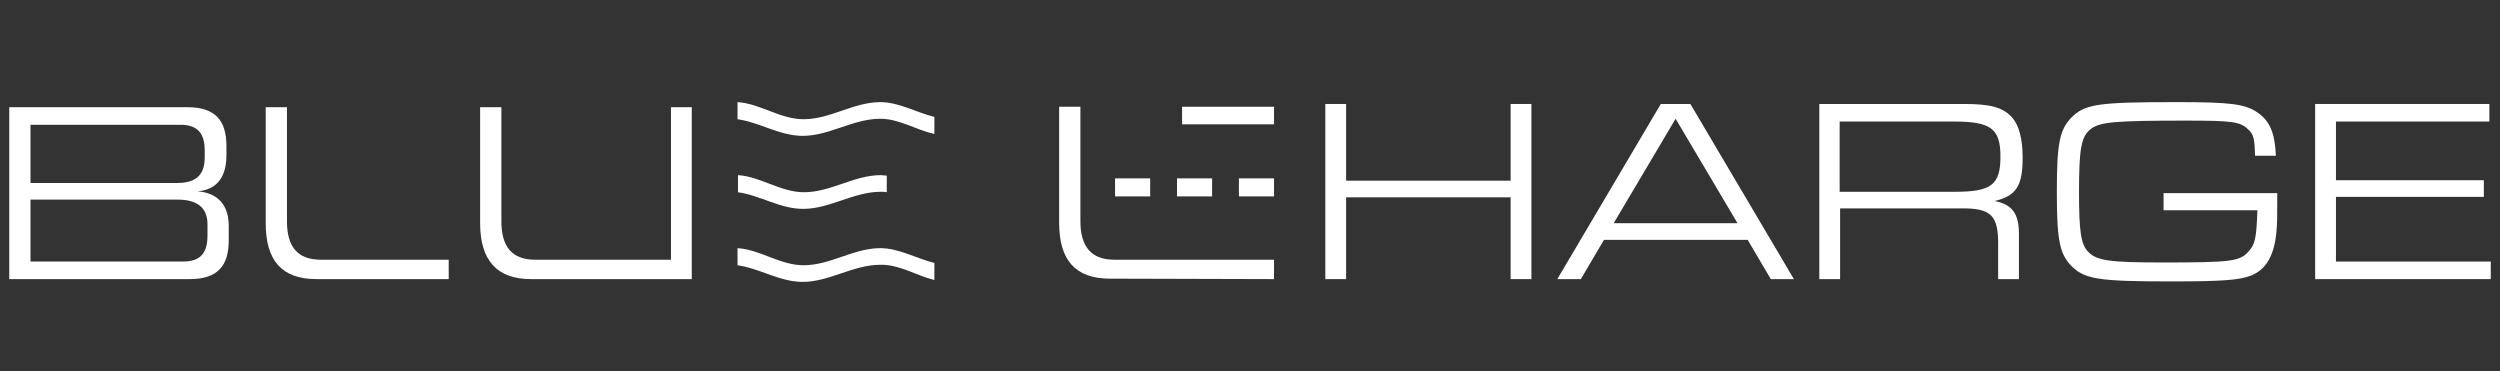 <?xml version="1.0" encoding="utf-8"?>
<!-- Generator: Adobe Illustrator 28.2.0, SVG Export Plug-In . SVG Version: 6.00 Build 0)  -->
<svg version="1.1" id="Ebene_1" xmlns="http://www.w3.org/2000/svg" xmlns:xlink="http://www.w3.org/1999/xlink" x="0px" y="0px"
	 viewBox="0 0 541 80.3" style="enable-background:new 0 0 541 80.3;" xml:space="preserve">
<rect x="0" y="0" width="541" height="80.3" fill="#333333" stroke="none"/>
<style type="text/css">
	.st0{fill:#FFFFFF;}
</style>
<g>
	<rect x="255.8" y="23.1" class="st0" width="19.9" height="3.8"/>
	<g>
		<path class="st0" d="M275.7,60.4v-4.2h-34.6c-4.9,0-7.3-2.8-7.3-8.3V23.1h-4.6v25.1c0,8.1,3.5,12.1,11,12.1L275.7,60.4L275.7,60.4
			z"/>
	</g>
	<rect x="241.3" y="38.6" class="st0" width="7.6" height="3.9"/>
	<rect x="254.7" y="38.6" class="st0" width="7.6" height="3.9"/>
	<rect x="268.1" y="38.6" class="st0" width="7.6" height="3.9"/>
	<polygon class="st0" points="501,60.4 539,60.4 539,56.6 505.5,56.6 505.5,42.6 537.5,42.6 537.5,39 505.5,39 505.5,26.3 
		538.7,26.3 538.7,22.5 501,22.5 	"/>
	<path class="st0" d="M468.2,41.7v3.8h20.3c-0.2,6-0.5,7.4-1.9,8.9c-1.9,2.2-3.9,2.4-18.7,2.4c-11.4,0-14.2-0.4-16-2.3
		c-1.6-1.6-2-4.4-2-13c0-9.6,0.5-12.1,2.7-13.7c2-1.4,5.2-1.7,20.2-1.7c10.4,0,12,0.2,13.8,2c1.1,1,1.3,2,1.4,5.6h4.5
		c-0.2-4.9-1.3-7.5-3.9-9.3c-2.7-1.9-5.8-2.3-17.5-2.3c-17.3,0-20,0.4-23,3.5c-2.4,2.6-3,5.5-3,15.9s0.6,13.3,3,15.9
		c2.9,3,5.8,3.5,21.6,3.5c11.5,0,15-0.3,17.5-1.3c3.2-1.3,4.9-4.3,5.4-9.2c0.2-2.4,0.2-2.4,0.2-8.6h-24.6V41.7z"/>
	<polygon class="st0" points="286.8,60.4 291.3,60.4 291.3,42.7 326.9,42.7 326.9,60.4 331.4,60.4 331.4,22.5 326.9,22.5 
		326.9,39.1 291.3,39.1 291.3,22.5 286.8,22.5 	"/>
	<path class="st0" d="M149.7,60.4V23.2h-4.5v33h-29.4c-5,0-7.3-2.8-7.3-8.3V23.2h-4.6v25.1c0,8,3.6,12.1,11,12.1H149.7z"/>
	<path class="st0" d="M97.1,60.4v-4.2H69.4c-5,0-7.3-2.8-7.3-8.3V23.2h-4.6v25.1c0,8.1,3.5,12.1,11,12.1H97.1z"/>
	<path class="st0" d="M202.2,29v-3.7c-4-1-7.7-3.2-11.7-3.2c-5.8,0-10.8,3.7-16.6,3.7c-5.1,0-9.4-3.4-14.3-3.7v3.7
		c4.9,0.7,9.1,3.6,14.1,3.6c5.8,0,10.9-3.7,16.8-3.7C194.6,25.7,198.2,28.1,202.2,29"/>
	<path class="st0" d="M191.8,38c-0.4,0-0.8-0.1-1.2-0.1c-5.8,0-10.8,3.7-16.6,3.7c-5.1,0-9.4-3.4-14.3-3.7v3.7
		c4.9,0.7,9.1,3.6,14.1,3.6c5.8,0,10.9-3.7,16.8-3.7c0.5,0,0.9,0,1.3,0.1V38H191.8z"/>
	<path class="st0" d="M202.2,60.6v-3.7c-4-1-7.7-3.2-11.7-3.2c-5.8,0-10.8,3.7-16.6,3.7c-5.1,0-9.4-3.4-14.3-3.7v3.7
		c4.9,0.7,9.1,3.6,14.1,3.6c5.8,0,10.9-3.7,16.8-3.7C194.6,57.2,198.2,59.6,202.2,60.6"/>
	<path class="st0" d="M42.8,41.4c2.3-0.2,6.2-1.3,6.2-7.8v-2c0-5.4-2.3-8.4-8.4-8.4H2v37.2h39.1c6.1,0,8.4-3,8.4-8.4v-3.1
		C49.5,42.8,45.3,41.6,42.8,41.4z M6.6,27H39c3.9,0,5.3,2,5.3,5.6v1.5c0,4.2-2.4,5.5-6,5.5H6.6V27z M44.9,51c0,3.6-1.4,5.6-5.3,5.6
		h-33V43.2h31.9c3.7,0,6.4,1.4,6.4,5.3V51z"/>
	<path class="st0" d="M365.8,22.5h-6.4L337,60.4h5.1l5-8.5h31.1l5,8.5h5L365.8,22.5z M349.2,48.3l13.4-22.6L376,48.3H349.2z"/>
	<path class="st0" d="M431.6,43.5c4.7-1.1,6.1-3.2,6.1-9.4c0-4.1-0.8-7-2.3-8.7c-2-2.2-4.7-2.9-10.4-2.9h-31.3v37.9h4.5V45.1h26.1
		c6.6-0.1,8.2,1.5,8.1,8.1v7.2h4.5v-9.8C436.9,46.2,435.4,44.2,431.6,43.5z M423.1,41.5h-25V26.3h24.7c8,0,10.1,1.5,10.1,7.6
		C432.9,40,430.9,41.5,423.1,41.5z"/>
</g>
</svg>
